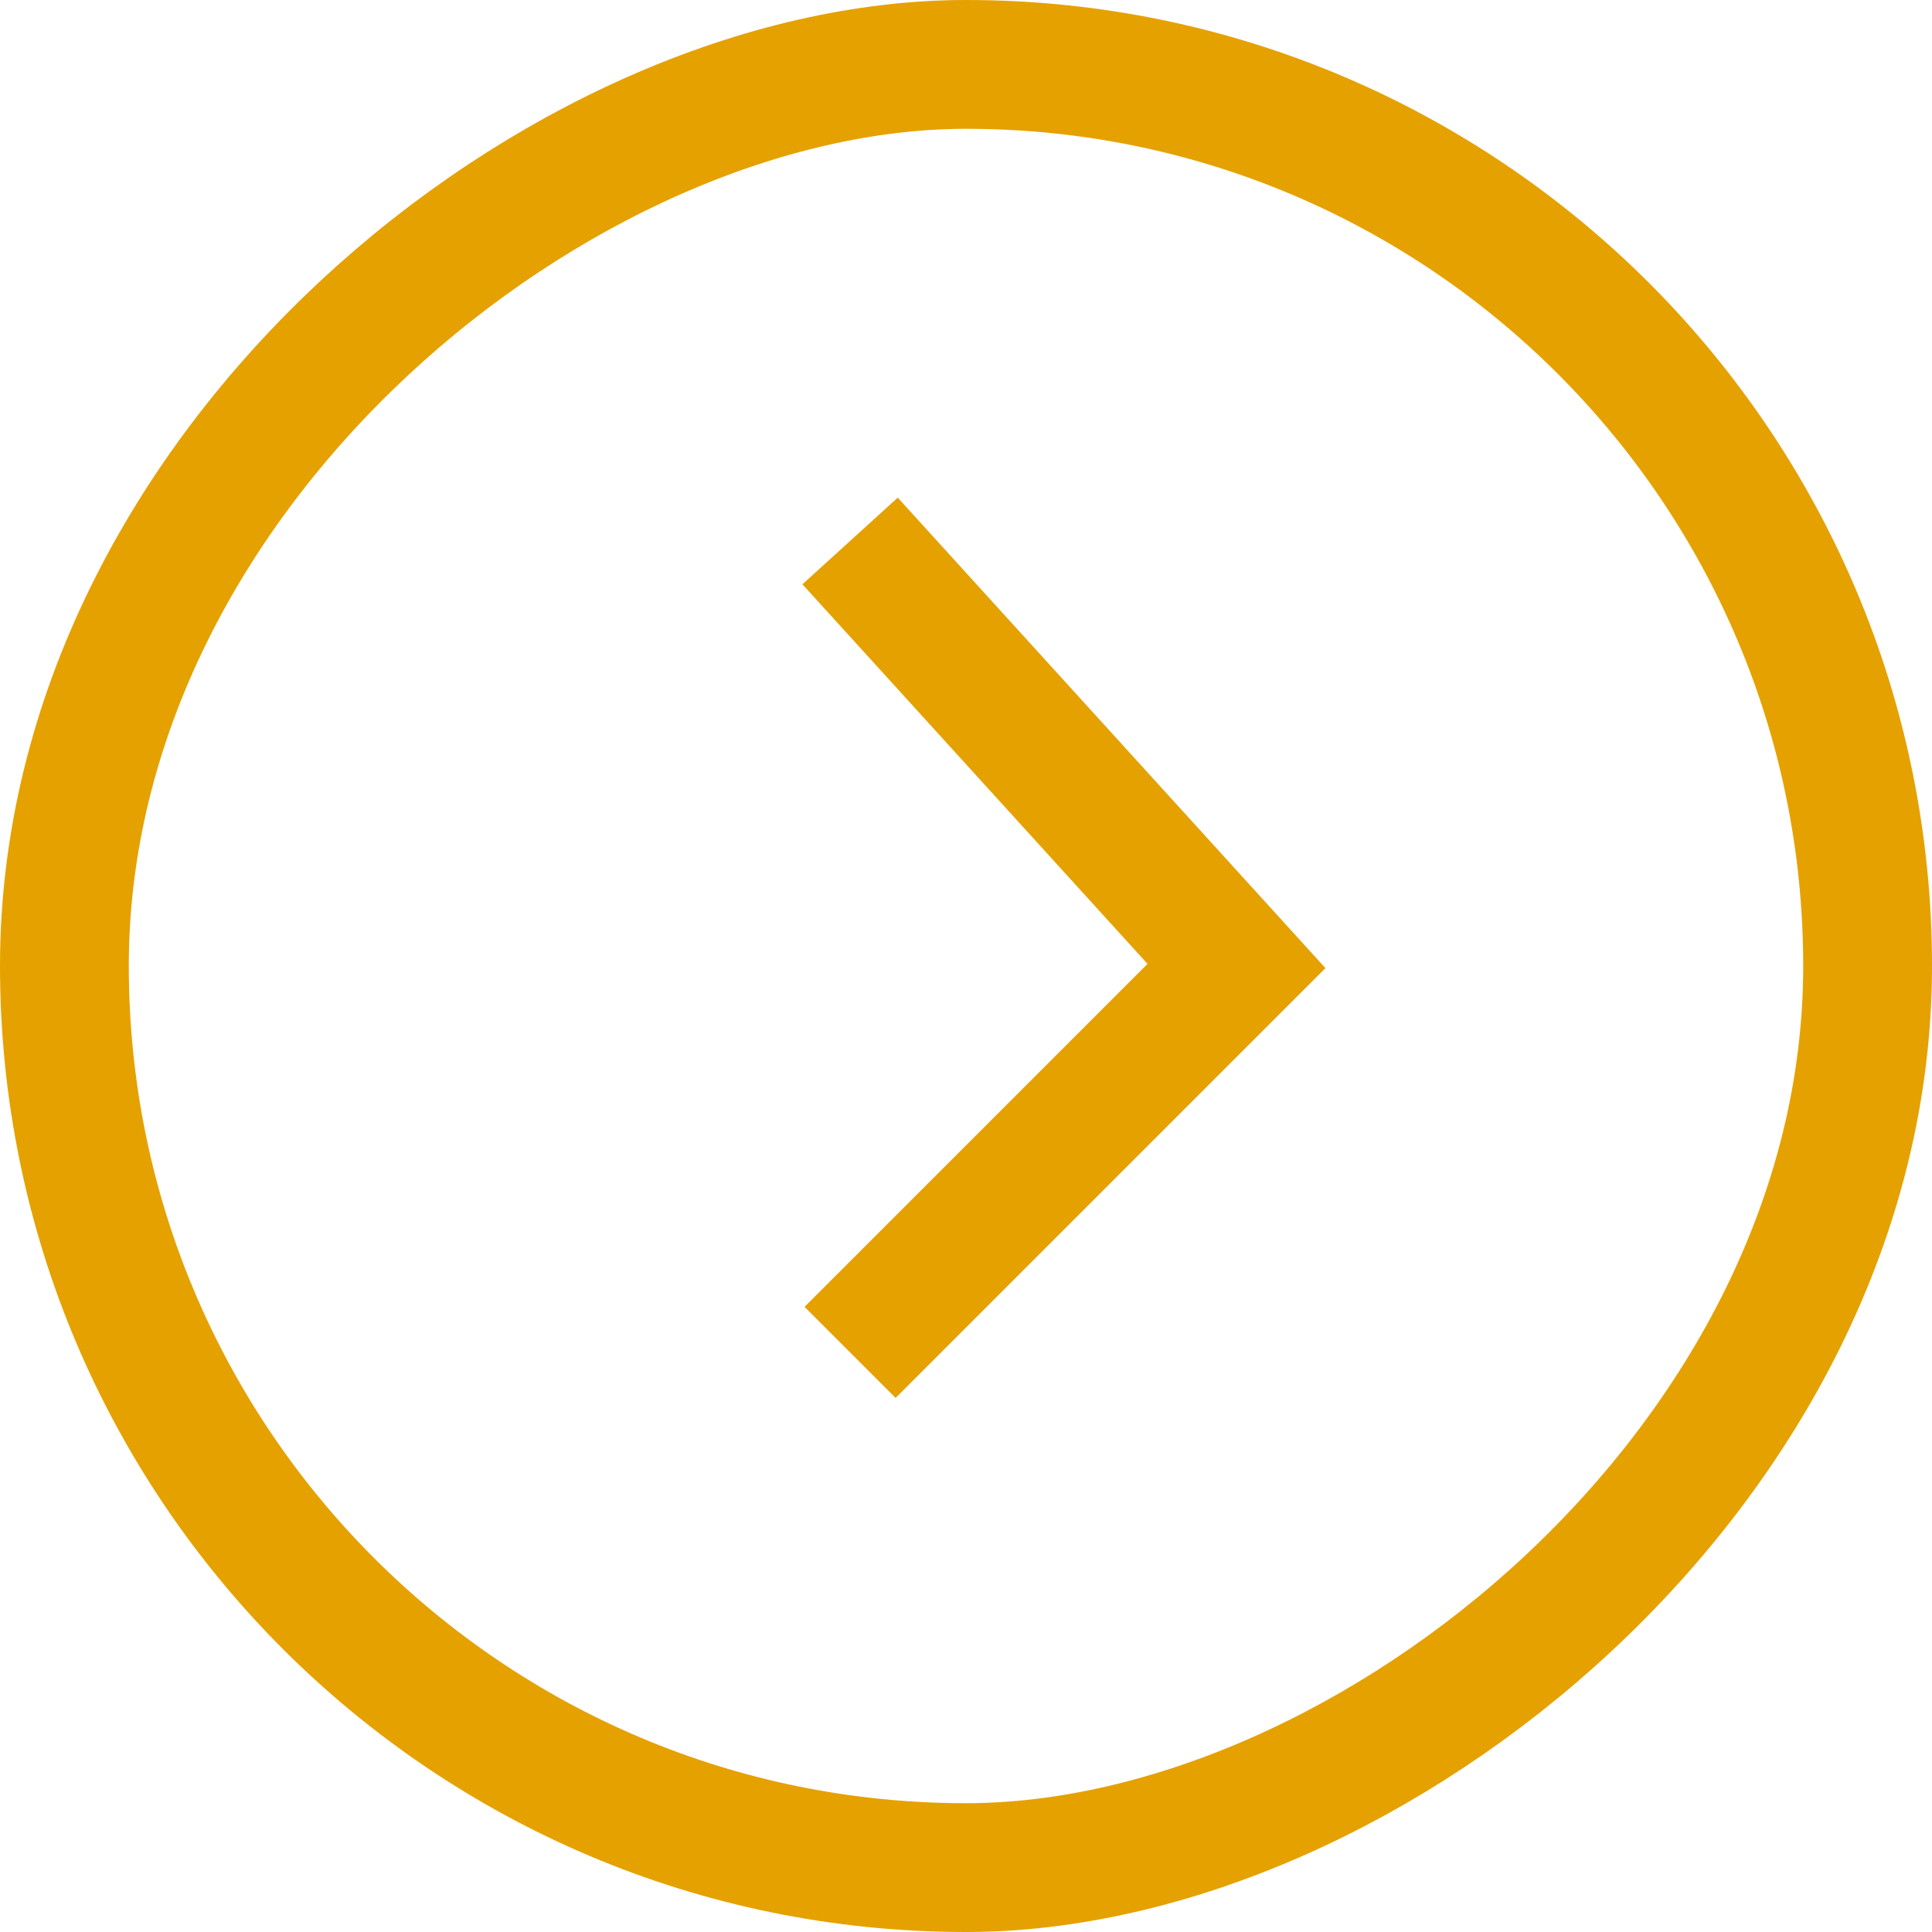 <?xml version="1.0" encoding="UTF-8"?> <svg xmlns="http://www.w3.org/2000/svg" width="30" height="30" viewBox="0 0 30 30" fill="none"> <g clip-path="url(#clip0_104_625)"> <path d="M13.2 8.4L19.2 15L13.2 21" stroke="#E5A100" stroke-width="2"></path> </g> <rect x="29" y="1" width="28" height="28" rx="14" transform="rotate(90 29 1)" stroke="#E5A100" stroke-width="2"></rect> <defs> <clipPath id="clip0_104_625"> <rect x="30" width="30" height="30" rx="15" transform="rotate(90 30 0)" fill="white"></rect> </clipPath> </defs> </svg> 